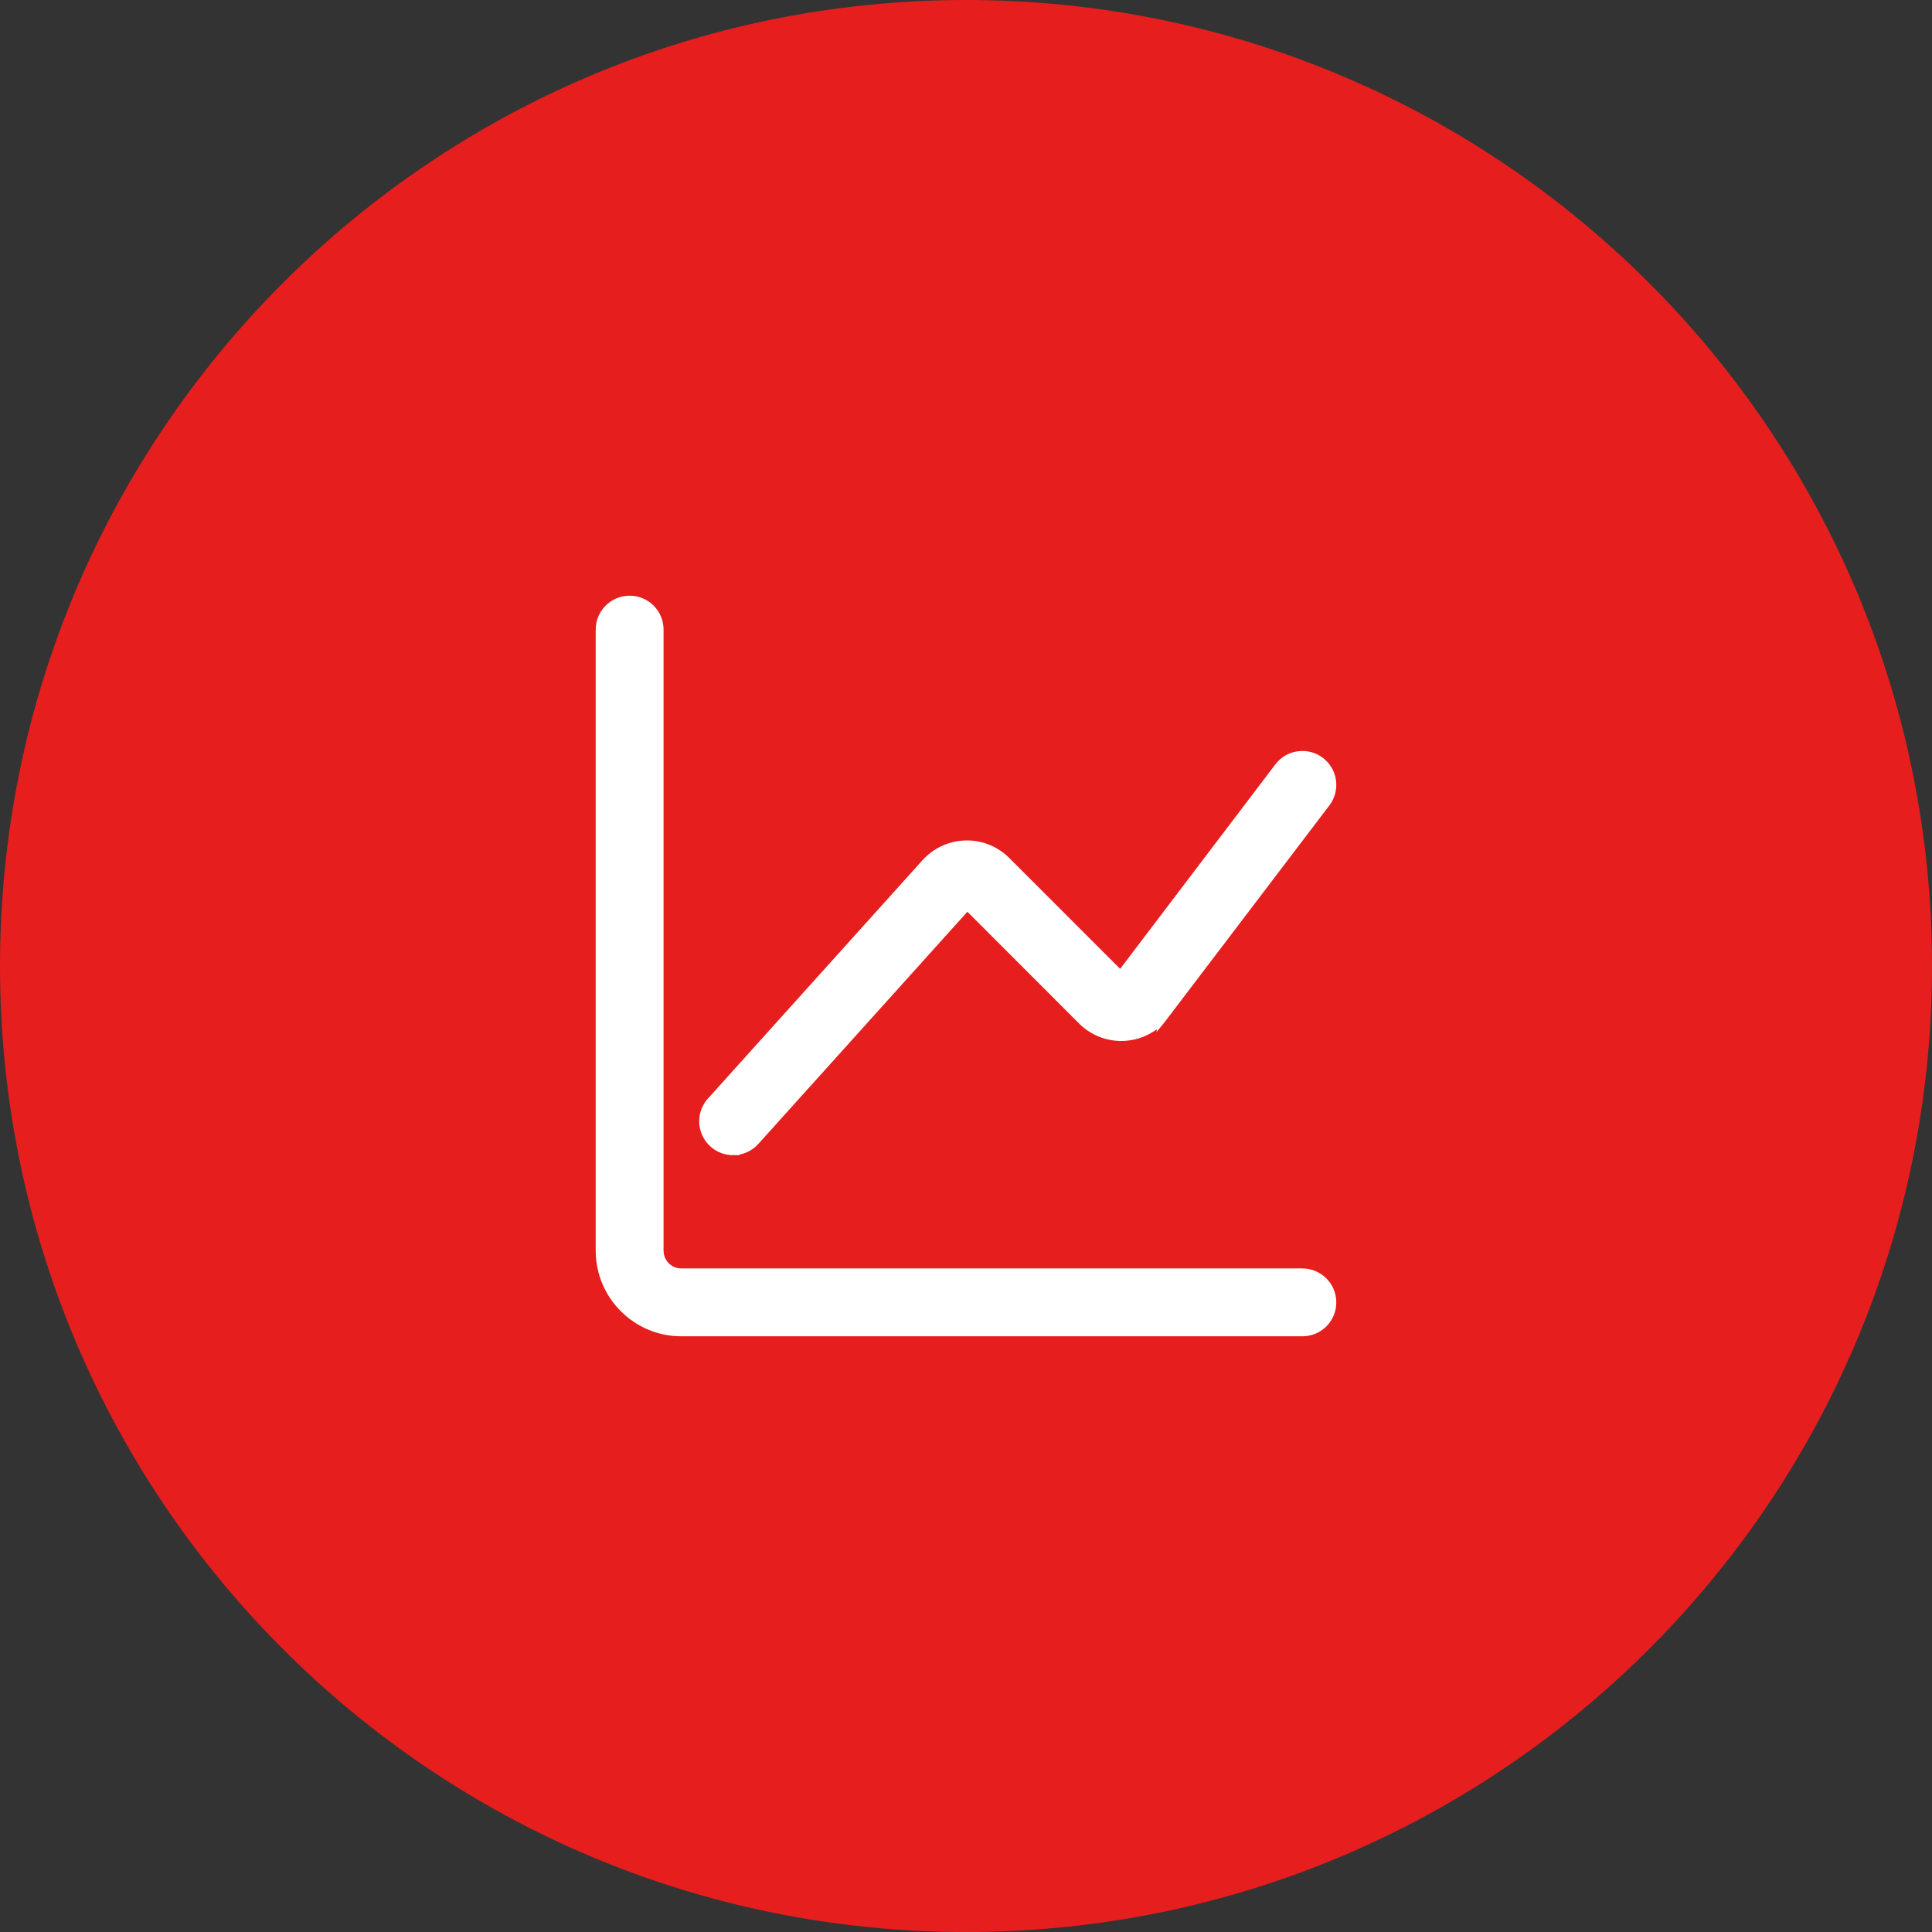 <svg width="48" height="48" viewBox="0 0 48 48" fill="none" xmlns="http://www.w3.org/2000/svg">
<rect x="0" y="0" width="48" height="48" fill="#333333" stroke="none"/>
<path d="M0 24C0 10.745 10.745 0 24 0V0C37.255 0 48 10.745 48 24V24C48 37.255 37.255 48 24 48V48C10.745 48 0 37.255 0 24V24Z" fill="#E61E1E"/>
<path d="M18.214 28.6C17.921 28.6 17.655 28.427 17.536 28.159L17.536 28.159C17.417 27.892 17.466 27.578 17.663 27.36L18.214 28.6ZM18.214 28.6V28.6C18.425 28.6 18.626 28.511 18.766 28.354C18.766 28.354 18.766 28.354 18.766 28.354L24.031 22.507L26.878 25.356L26.878 25.356C27.419 25.898 28.296 25.898 28.837 25.356L28.837 25.357L28.846 25.346L32.951 19.946L32.951 19.946C33.198 19.618 33.131 19.152 32.803 18.906C32.475 18.66 32.009 18.726 31.763 19.054C31.763 19.054 31.763 19.054 31.763 19.054L27.84 24.223L25.002 21.385C24.734 21.117 24.366 20.97 23.986 20.981C23.606 20.991 23.248 21.157 22.993 21.439L22.993 21.439L17.663 27.36L18.214 28.6ZM16.544 31.456L16.474 31.526L16.544 31.456C16.443 31.354 16.386 31.215 16.386 31.071V15.643C16.386 15.232 16.053 14.9 15.643 14.9C15.232 14.9 14.9 15.232 14.9 15.643V31.071C14.9 32.191 15.809 33.1 16.929 33.1H32.357C32.554 33.1 32.743 33.022 32.883 32.883C33.022 32.743 33.1 32.554 33.1 32.357C33.1 32.16 33.022 31.971 32.883 31.832C32.743 31.692 32.554 31.614 32.357 31.614H16.929C16.785 31.614 16.646 31.557 16.544 31.456Z" fill="white" stroke="white" stroke-width="0.2"/>
</svg>

